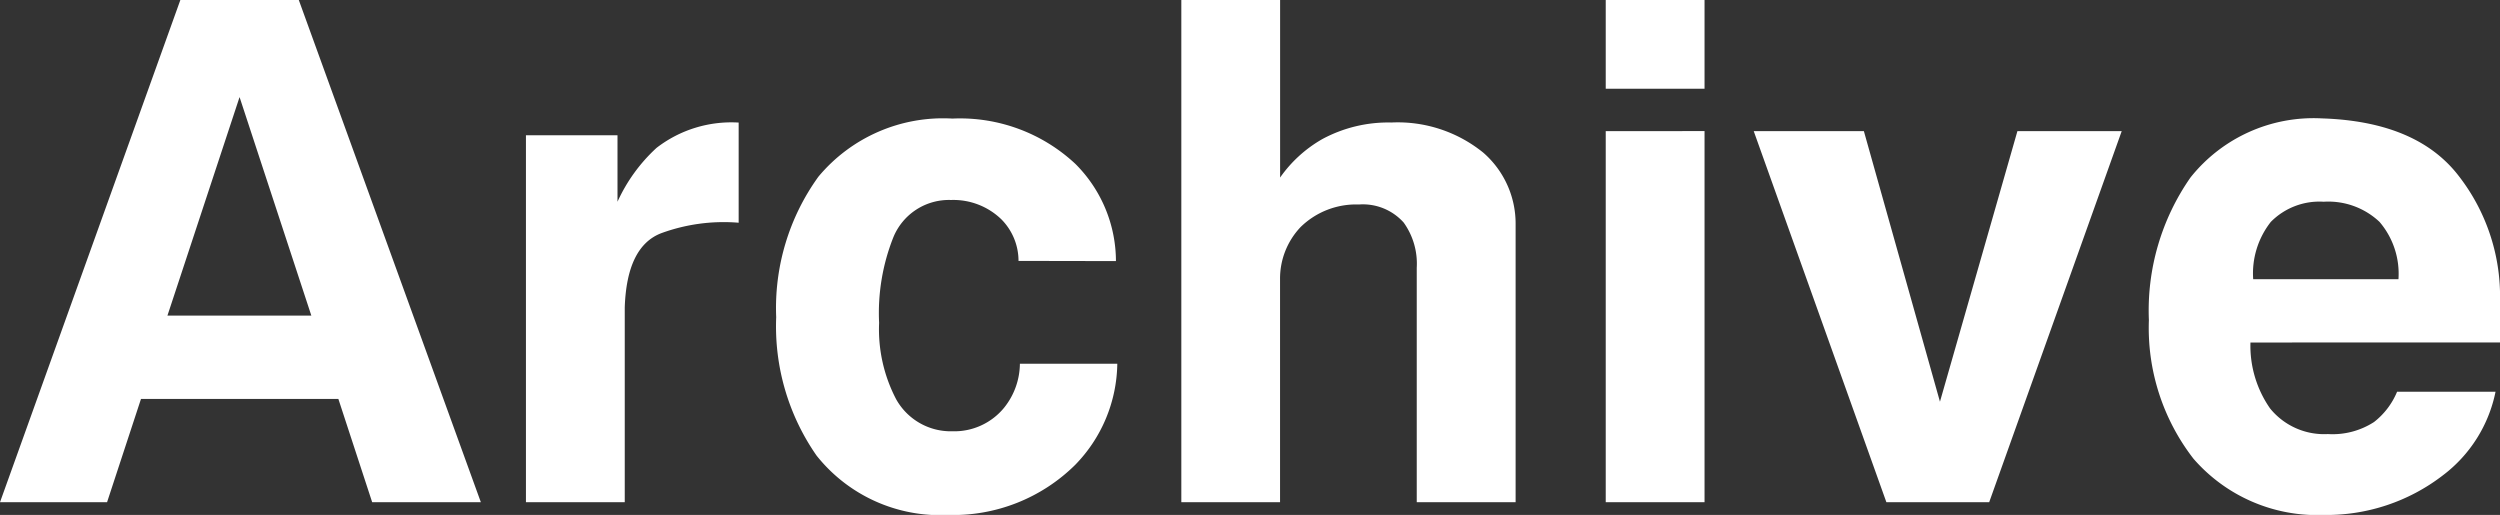 <svg xmlns="http://www.w3.org/2000/svg" width="85.114" height="17.531"><rect width="100%" height="100%" fill="#333333" stroke="none"/><path data-name="パス 1309" d="M4.8 13.582l-1.155 3.516H0l6.141-17.1h4.031l6.199 17.1h-3.7l-1.151-3.516zm.9-2.836h4.9L8.156 3.305zm15.57-.281v6.633h-3.364V4.606h3.117v2.262a5.669 5.669 0 011.33-1.834 4.165 4.165 0 012.795-.861v3.41a6.173 6.173 0 00-2.637.357q-1.171.451-1.241 2.525zm13.406-1.582a2.009 2.009 0 00-.586-1.418 2.348 2.348 0 00-1.711-.656 2.045 2.045 0 00-1.963 1.266 6.971 6.971 0 00-.486 2.918 5.129 5.129 0 00.58 2.6 2.13 2.13 0 001.916 1.09 2.191 2.191 0 001.758-.8 2.425 2.425 0 00.539-1.5h3.316a5.021 5.021 0 01-1.439 3.449 5.906 5.906 0 01-4.324 1.7A5.369 5.369 0 0127.8 15.51a7.694 7.694 0 01-1.374-4.712 7.636 7.636 0 011.436-4.781 5.525 5.525 0 014.564-1.98 5.752 5.752 0 014.184 1.541 4.685 4.685 0 011.383 3.311zm5.543-8.885h3.363v6.047a4.431 4.431 0 011.441-1.312 4.722 4.722 0 012.344-.562A4.62 4.62 0 0150.5 5.198a3.2 3.2 0 011.1 2.432v9.468h-3.366v-7.98a2.4 2.4 0 00-.445-1.541 1.863 1.863 0 00-1.523-.615 2.7 2.7 0 00-1.986.768 2.548 2.548 0 00-.7 1.775v7.593h-3.361zm17.813 4.465v12.635h-3.364V4.465zm0-4.465v3.023h-3.364V-.002zm9.691 17.1h-3.5L59.707 4.465h3.75l2.59 9.211 2.637-9.211h3.551zm8.895-5.437a3.726 3.726 0 00.668 2.244 2.37 2.37 0 001.969.873 2.6 2.6 0 001.57-.41 2.528 2.528 0 00.785-1.031h3.352a4.743 4.743 0 01-1.794 2.847 6.487 6.487 0 01-4.055 1.348 5.575 5.575 0 01-4.436-1.916 7.268 7.268 0 01-1.517-4.718 7.909 7.909 0 011.418-4.857 5.357 5.357 0 014.477-2.01q3.246.105 4.67 1.98a6.68 6.68 0 011.389 4.254v1.395zm.094-2.156h4.945a2.715 2.715 0 00-.645-1.951 2.542 2.542 0 00-1.9-.686 2.324 2.324 0 00-1.8.686 2.833 2.833 0 00-.601 1.95z" fill="#fff"/></svg>